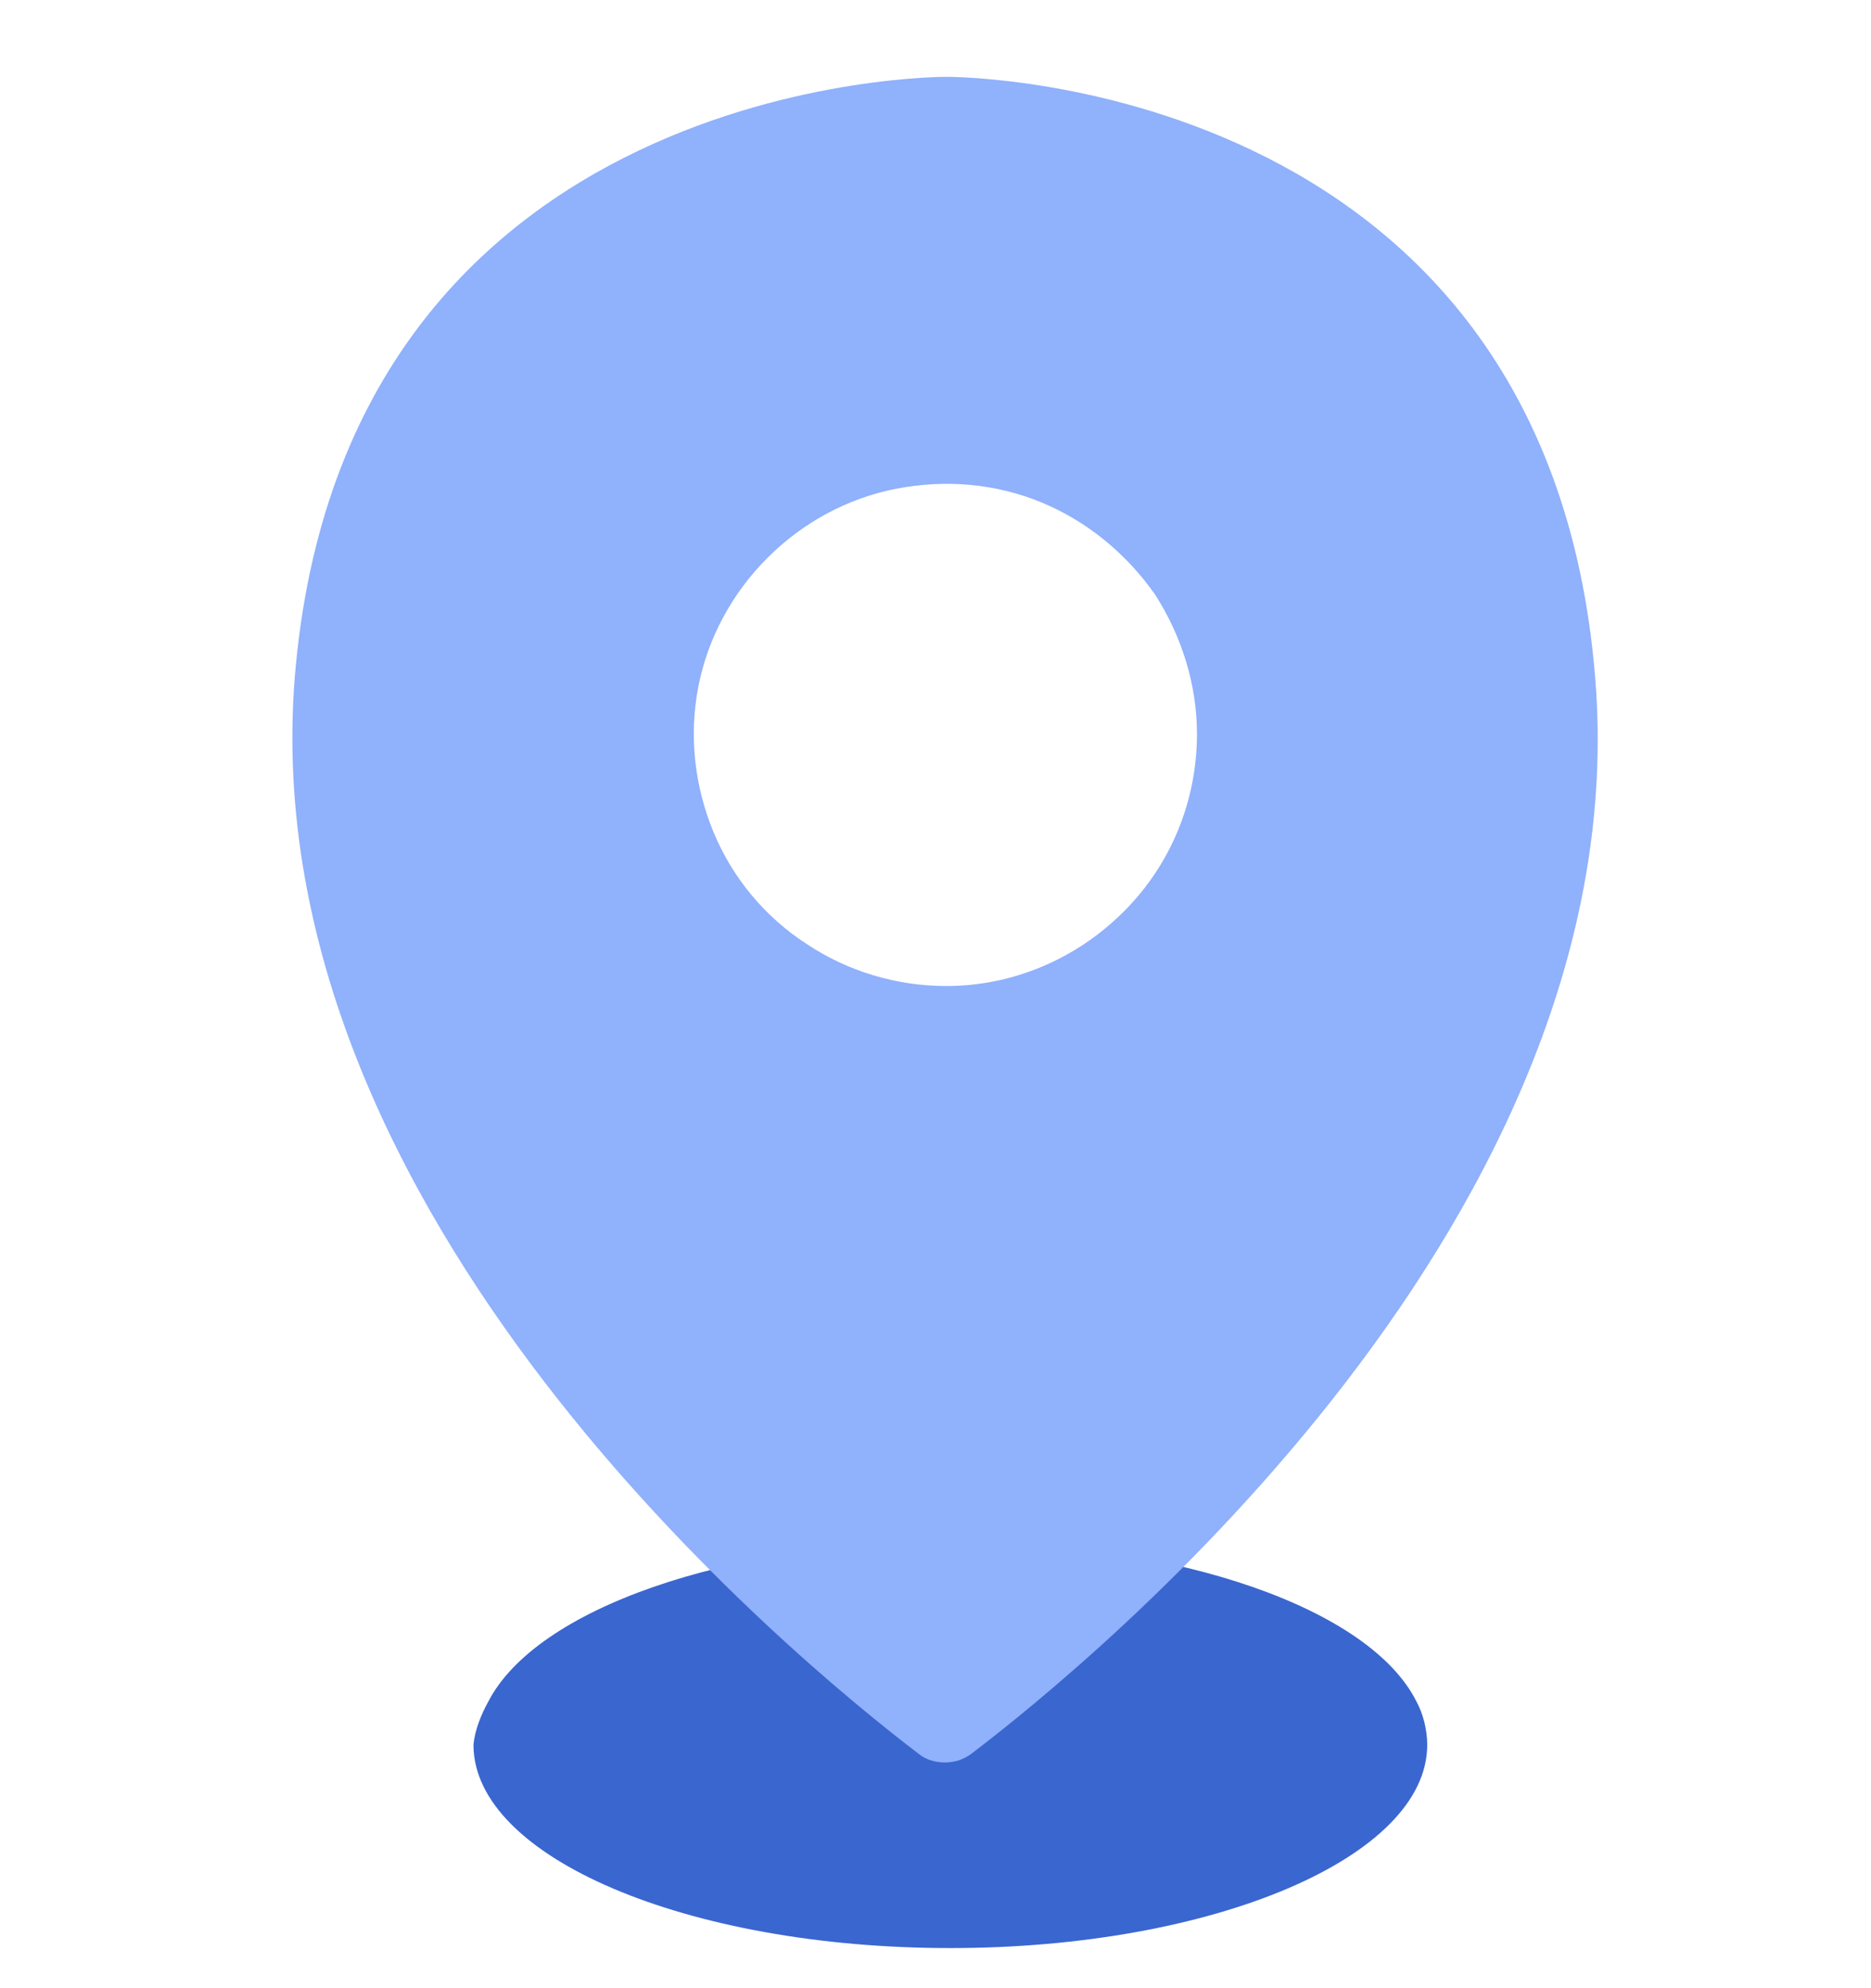 <svg width="16" height="17" viewBox="0 0 16 17" fill="none" xmlns="http://www.w3.org/2000/svg">
<g clip-path="url(#clip0_2024_57256)">
<path d="M12.205 14.919C12.205 15.881 10.375 16.657 8.127 16.657C5.879 16.657 4.049 15.881 4.049 14.919C4.06 14.792 4.118 14.653 4.176 14.549C4.582 13.761 6.204 13.182 8.15 13.182C10.097 13.182 11.719 13.761 12.113 14.549C12.17 14.653 12.205 14.792 12.205 14.919Z" fill="#3A66CF"/>
<path d="M13.642 5.801C13.225 0.622 8.093 0.657 8.093 0.657C8.093 0.657 2.937 0.622 2.52 5.801C2.161 10.389 6.795 14.189 7.861 15C7.919 15.047 8 15.07 8.081 15.07C8.162 15.07 8.232 15.047 8.301 15C9.367 14.189 14.013 10.389 13.642 5.801ZM8.093 8.431C7.664 8.431 7.247 8.304 6.899 8.072C6.54 7.84 6.262 7.504 6.1 7.111C5.938 6.717 5.891 6.288 5.972 5.871C6.053 5.454 6.262 5.071 6.563 4.77C6.864 4.469 7.247 4.26 7.664 4.179C8.081 4.098 8.51 4.133 8.904 4.295C9.297 4.457 9.633 4.735 9.877 5.083C10.108 5.442 10.236 5.859 10.236 6.276C10.236 6.844 10.016 7.389 9.61 7.794C9.205 8.2 8.66 8.431 8.093 8.431Z" fill="#90B1FB"/>
</g>
<defs>
<clipPath id="clip0_2024_57256">
<rect width="16" height="16" fill="white" transform="translate(0 0.657)"/>
</clipPath>
</defs>
</svg>
